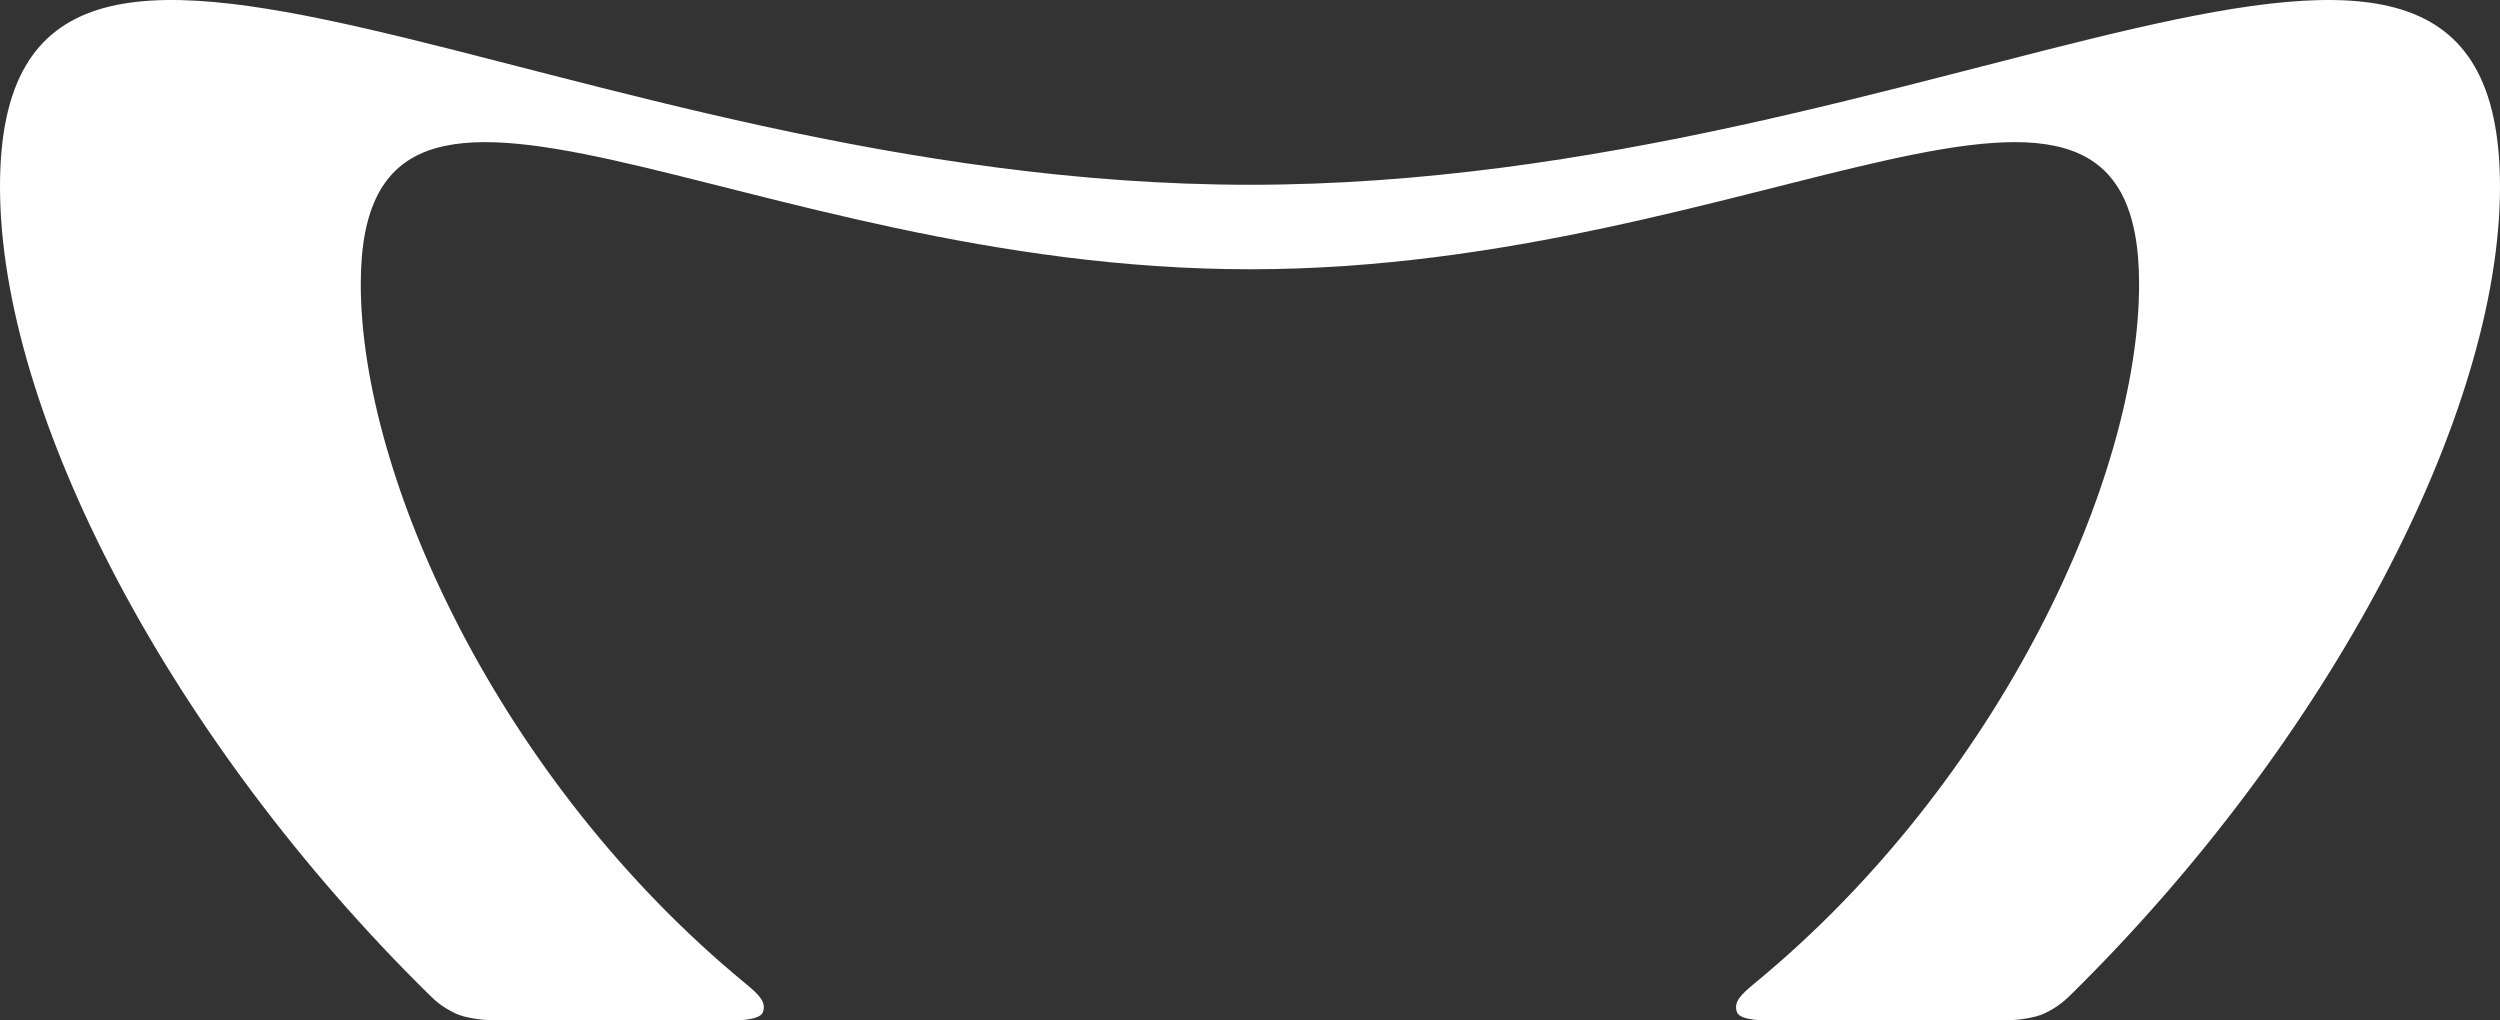 
<svg xmlns="http://www.w3.org/2000/svg" version="1.1" width="448.818" height="183.181" id="svg4418">
  
  <rect width="100%" height="100%" fill="#333333" stroke="none"/>
  
  <defs id="defs4420"></defs>
  
  <path d="M 224.409,33.171 C 100.44,33.171 0,-41.696 0,33.521 0,74.191 30.46,132.728 77.021,178.551 c 1.355,1.343 2.371,2.19 4.512,3.278 2.504,1.258 6.762,1.343 6.762,1.343 h 42.811 c 0,0 5.274,0.218 5.855,-1.464 0.641,-1.815 -0.629,-3.097 -3.302,-5.286 C 89.638,140.131 64.767,85.719 64.767,50.989 c 0,-55.718 67.803,-2.649 159.642,-2.649 91.791,0 159.618,-53.069 159.618,2.649 0,34.73 -24.871,89.142 -68.892,125.432 -2.673,2.19 -3.944,3.472 -3.302,5.286 0.605,1.681 5.855,1.464 5.855,1.464 h 42.811 c 0,0 4.282,-0.087 6.762,-1.343 2.141,-1.089 3.157,-1.935 4.536,-3.278 46.512,-45.823 77.021,-104.36 77.021,-145.029 0,-75.218 -100.489,-0.35 -224.409,-0.35" id="path3053" style="fill:#ffffff;fill-opacity:1;fill-rule:nonzero;stroke:none;stroke-width:9.678"></path>
  <g id="g75">
    <g id="g60">
      <g transform="matrix(12.097,0,0,-12.097,115.349,203.26)" id="g3055" style="fill:#ffffff">
        <path d="m 0,0 v -7.658 c 0,-0.115 -0.096,-0.213 -0.213,-0.213 h -5.416 c -0.119,0 -0.215,0.098 -0.215,0.213 v 0.933 c 0,0.118 0.096,0.213 0.215,0.213 h 3.748 c 0.117,0 0.213,0.096 0.213,0.213 v 3.953 c 0,0.119 -0.096,0.213 -0.213,0.213 h -5.482 c -0.117,0 -0.213,-0.096 -0.213,-0.213 v -1.093 c 0,-0.118 0.096,-0.213 0.213,-0.213 h 3.738 c 0.119,0 0.215,-0.096 0.215,-0.215 v -0.916 c 0,-0.119 -0.096,-0.213 -0.215,-0.213 h -3.738 c -0.117,0 -0.213,-0.096 -0.213,-0.215 V -9.17 c 0,-0.119 0.096,-0.217 0.213,-0.217 h 8.992 c 0.117,0 0.213,0.098 0.213,0.217 V 0 Z" id="path3057" style="fill:#ffffff;fill-opacity:1;fill-rule:nonzero;stroke:none"></path>
      </g>
      <g transform="matrix(12.097,0,0,-12.097,-0.452,260.248)" id="g3059" style="fill:#ffffff">
        <path d="m 0,0 h -5.838 c -0.118,0 -0.213,0.096 -0.213,0.213 v 2.146 c 0,0.118 -0.095,0.213 -0.213,0.213 h -1.477 c -0.117,0 -0.213,-0.095 -0.213,-0.213 v -3.738 c 0,-0.117 0.096,-0.213 0.213,-0.213 H 0 c 0.117,0 0.213,0.096 0.213,0.213 v 1.164 C 0.213,-0.096 0.117,0 0,0" id="path3061" style="fill:#ffffff;fill-opacity:1;fill-rule:nonzero;stroke:none"></path>
      </g>
      <g transform="matrix(12.097,0,0,-12.097,5.762,297.531)" id="g3063" style="fill:#ffffff">
        <path d="M 0,0 H -8.768 C -8.886,0 -8.98,-0.098 -8.98,-0.215 v -1.164 c 0,-0.119 0.094,-0.215 0.211,-0.215 h 3.468 c 0.117,0 0.213,-0.094 0.213,-0.211 v -3.058 h 1.919 v 3.058 c 0,0.117 0.095,0.211 0.212,0.211 H 0 c 0.117,0 0.213,0.096 0.213,0.215 v 1.164 C 0.213,-0.098 0.117,0 0,0" id="path3065" style="fill:#ffffff;fill-opacity:1;fill-rule:nonzero;stroke:none"></path>
      </g>
      <g transform="matrix(12.097,0,0,-12.097,-140.075,255.523)" id="g3067" style="fill:#ffffff">
        <path d="m 0,0 c 0,-0.117 -0.096,-0.213 -0.213,-0.213 h -1.052 c -0.117,0 -0.212,0.096 -0.212,0.213 v 1.996 c 0,0.115 -0.095,0.211 -0.211,0.211 H -2.97 c -0.118,0 -0.212,-0.096 -0.212,-0.211 v -6.865 c 0,-0.115 0.094,-0.213 0.212,-0.213 h 1.281 c 0.116,0 0.212,0.096 0.212,0.213 v 2.904 c 0,0.119 0.095,0.215 0.212,0.215 h 1.052 C -0.096,-1.75 0,-1.846 0,-1.965 v -2.533 -0.371 c 0,-0.115 0.095,-0.213 0.212,-0.213 h 1.28 c 0.117,0 0.213,0.096 0.213,0.213 v 6.865 c 0,0.115 -0.096,0.211 -0.212,0.211 H 0.212 C 0.095,2.207 0,2.111 0,1.996 Z" id="path3069" style="fill:#ffffff;fill-opacity:1;fill-rule:nonzero;stroke:none"></path>
      </g>
      <g transform="matrix(12.097,0,0,-12.097,-178.951,295.522)" id="g3071" style="fill:#ffffff">
        <path d="m 0,0 c -0.467,0.029 -0.851,0.334 -0.851,0.334 -0.596,0.422 -1.381,1.377 -1.381,3.691 v 1.256 c 0,0.119 -0.095,0.213 -0.213,0.213 H -3.772 C -3.89,5.494 -3.986,5.4 -3.986,5.281 V 4.025 c 0,-2.314 -0.798,-3.269 -1.395,-3.695 0,0 -0.3,-0.24 -0.66,-0.357 -0.15,-0.049 -0.325,-0.077 -0.455,-0.09 h 0.018 c -0.11,0 -0.201,-0.09 -0.209,-0.201 v -1.245 c 0,-0.113 0.091,-0.205 0.206,-0.208 0.175,0.003 0.451,0.017 0.775,0.08 0.676,0.121 1.314,0.535 1.314,0.535 0.541,0.326 0.954,0.801 1.284,1.328 0.328,-0.527 0.741,-1.002 1.282,-1.328 0,0 0.638,-0.414 1.314,-0.535 0.556,-0.104 0.981,-0.08 0.981,-0.08 v 1.767 C 0.469,-0.004 0.337,-0.023 0,0" id="path3073" style="fill:#ffffff;fill-opacity:1;fill-rule:nonzero;stroke:none"></path>
      </g>
      <g transform="matrix(12.097,0,0,-12.097,255.549,348.683)" id="g3075" style="fill:#ffffff">
        <path d="m 0,0 c 0,-0.537 -0.436,-0.977 -0.975,-0.977 -0.539,0 -0.976,0.44 -0.976,0.977 0,0.539 0.437,0.975 0.976,0.975 C -0.436,0.975 0,0.539 0,0 M 0.135,6.613 H 2.143 V 8.182 H 0.135 c -0.119,0 -0.213,0.095 -0.213,0.213 v 1.623 c 0,0.117 -0.096,0.212 -0.215,0.212 h -1.363 c -0.119,0 -0.213,-0.095 -0.213,-0.212 V 6.637 c 0,-0.119 -0.098,-0.217 -0.215,-0.217 h -4.049 c -0.119,0 -0.215,0.098 -0.215,0.217 V 8.08 c 0,0.115 0.096,0.213 0.215,0.213 h 2.983 c 0.119,0 0.214,0.094 0.214,0.213 V 9.67 c 0,0.117 -0.095,0.213 -0.214,0.213 h -4.805 c -0.117,0 -0.213,-0.096 -0.213,-0.213 V 5.043 c 0,-0.119 0.096,-0.213 0.215,-0.213 h 6.084 V 2.57 C -2.936,2.201 -3.701,1.191 -3.701,0 c 0,-1.506 1.221,-2.727 2.726,-2.727 1.506,0 2.727,1.221 2.727,2.727 0,1.191 -0.766,2.201 -1.83,2.57 v 3.828 c 0,0.12 0.094,0.215 0.213,0.215" id="path3077" style="fill:#ffffff;fill-opacity:1;fill-rule:nonzero;stroke:none"></path>
      </g>
    </g>
  </g>
</svg>

